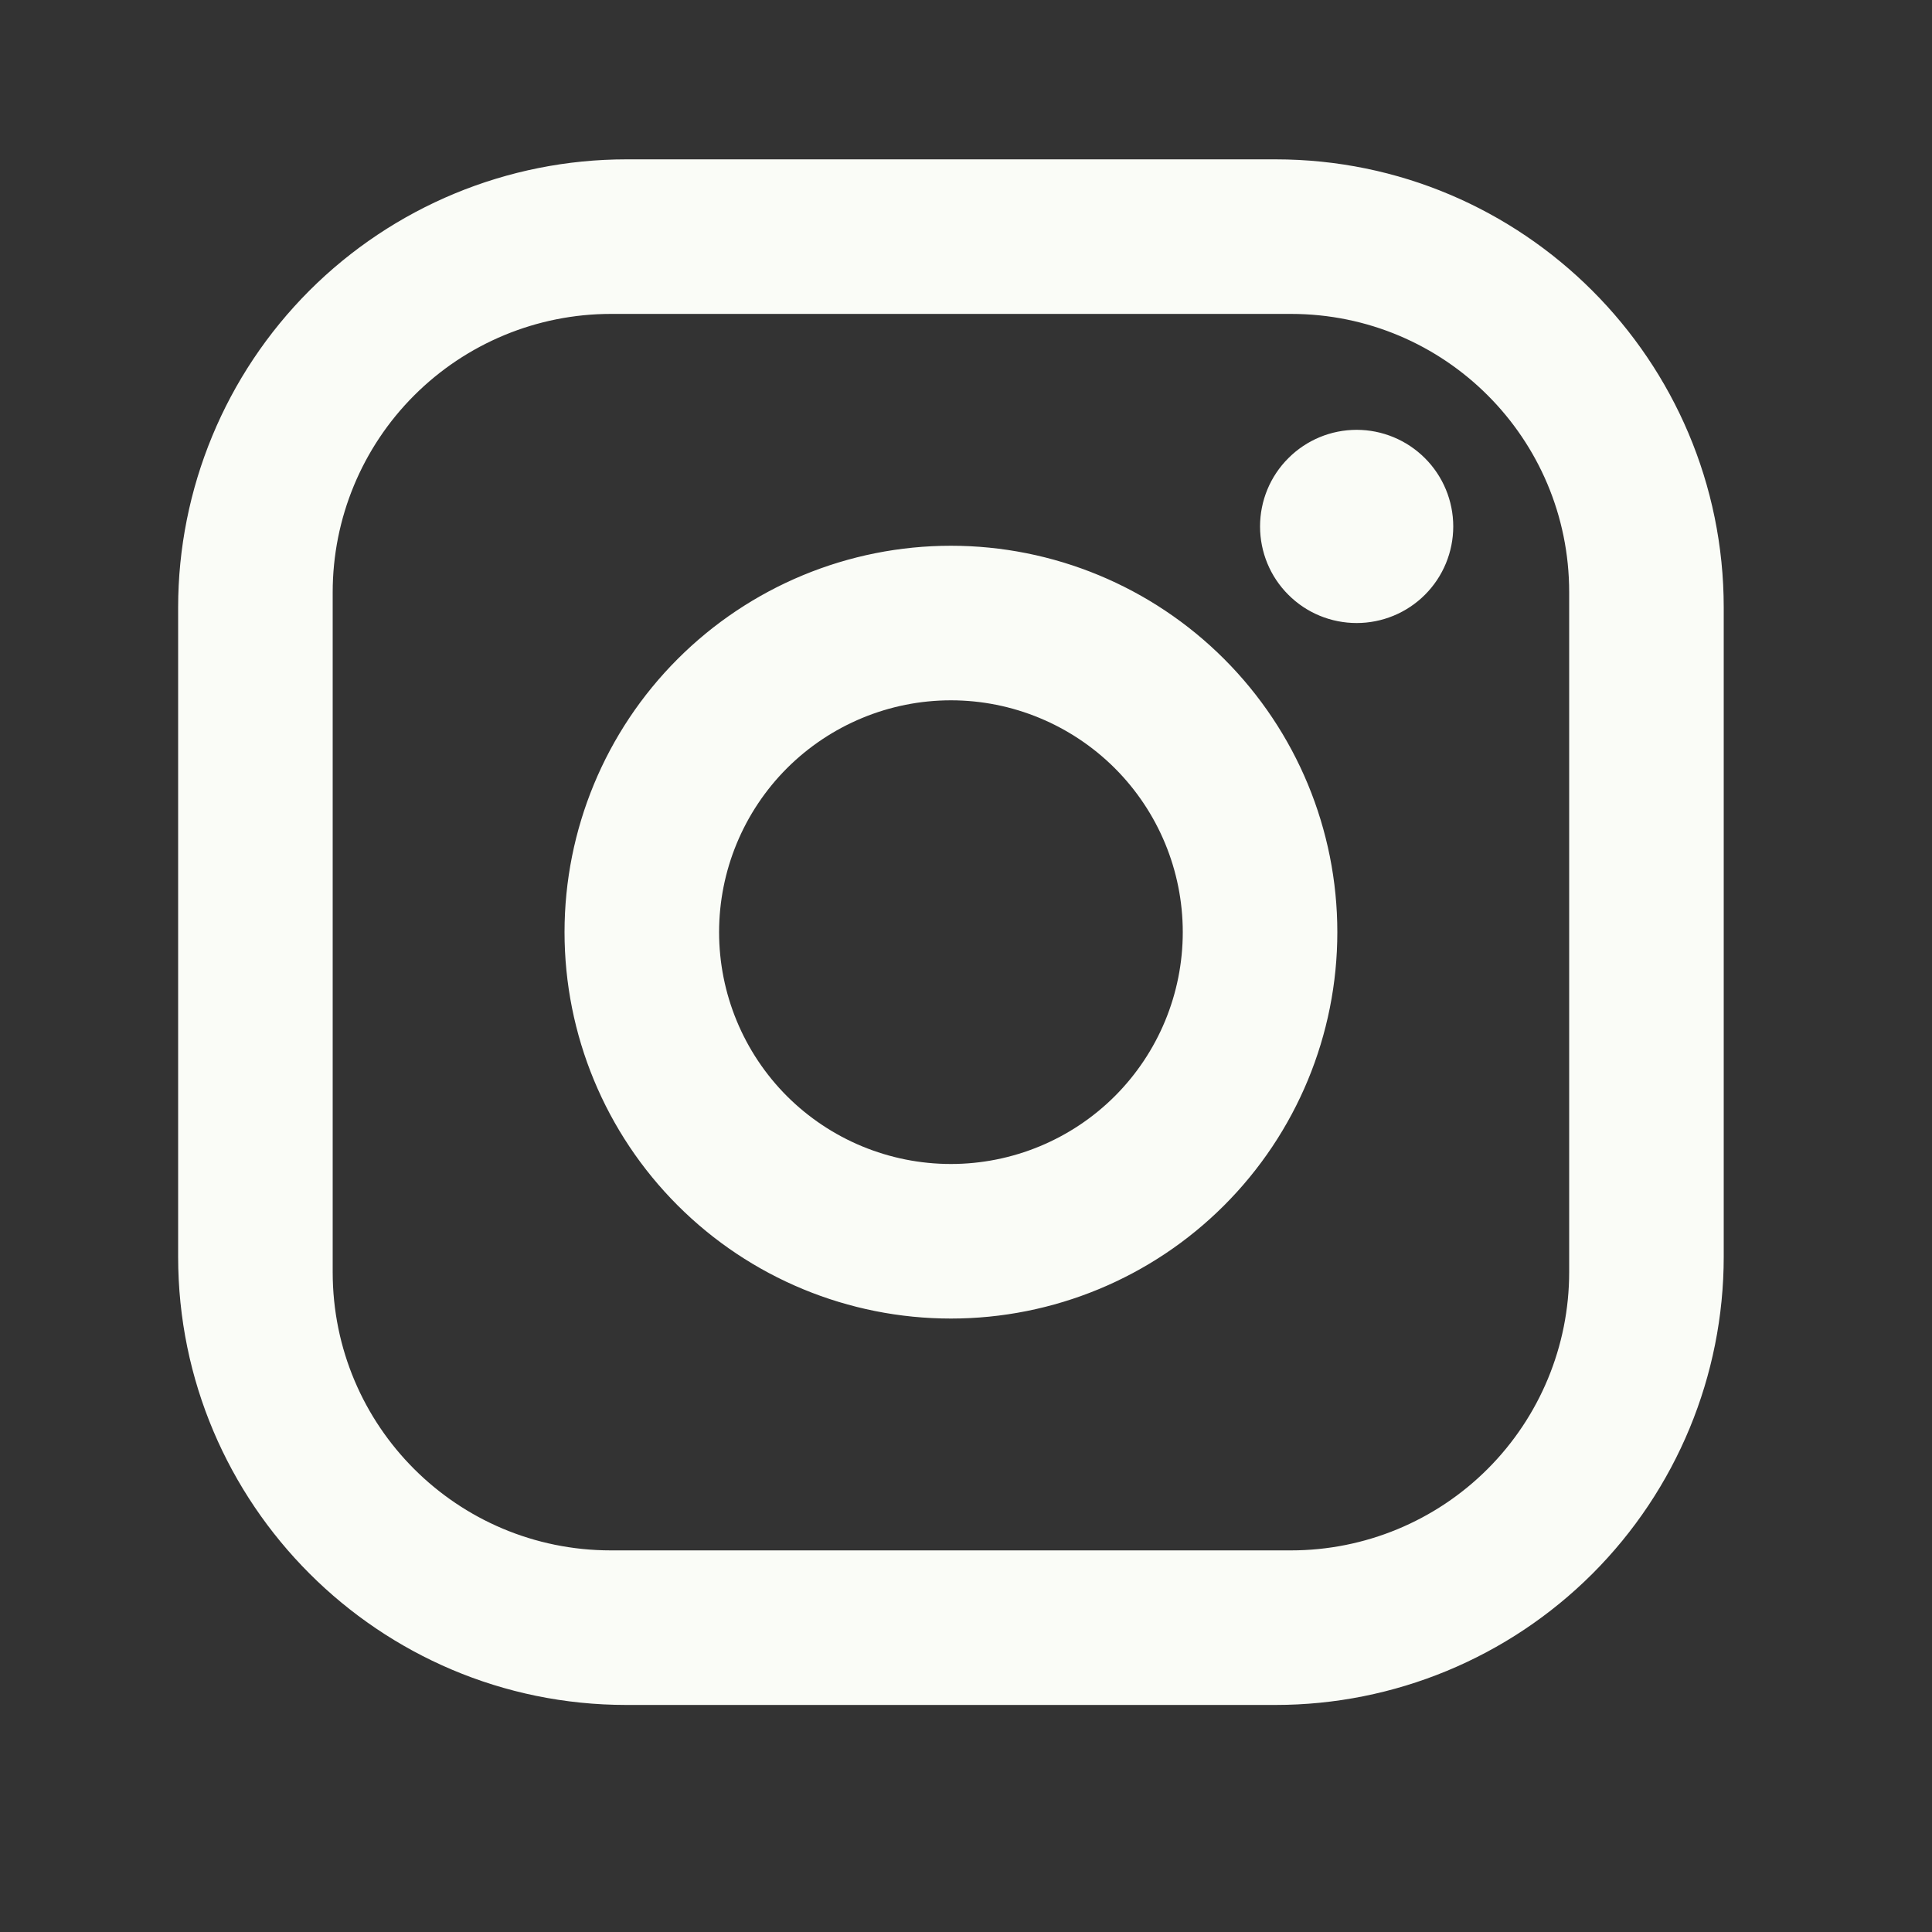 <?xml version="1.0" encoding="UTF-8"?>
<svg xmlns="http://www.w3.org/2000/svg" width="25" height="25" viewBox="0 0 25 25" fill="none">
  <rect x="0" y="0" width="25" height="25" fill="#333333" stroke="none"/>
  <g id="mdi:instagram">
    <path id="Vector" d="M8.105 2.062H16.505C19.705 2.062 22.305 4.662 22.305 7.862V16.262C22.305 17.801 21.694 19.276 20.606 20.364C19.518 21.451 18.043 22.062 16.505 22.062H8.105C4.905 22.062 2.305 19.462 2.305 16.262V7.862C2.305 6.324 2.916 4.849 4.003 3.761C5.091 2.674 6.566 2.062 8.105 2.062ZM7.905 4.062C6.95 4.062 6.034 4.442 5.359 5.117C4.684 5.792 4.305 6.708 4.305 7.662V16.462C4.305 18.453 5.915 20.062 7.905 20.062H16.705C17.66 20.062 18.575 19.683 19.25 19.008C19.925 18.333 20.305 17.417 20.305 16.462V7.662C20.305 5.673 18.695 4.062 16.705 4.062H7.905ZM17.555 5.562C17.886 5.562 18.204 5.694 18.439 5.929C18.673 6.163 18.805 6.481 18.805 6.812C18.805 7.144 18.673 7.462 18.439 7.696C18.204 7.931 17.886 8.062 17.555 8.062C17.223 8.062 16.905 7.931 16.671 7.696C16.436 7.462 16.305 7.144 16.305 6.812C16.305 6.481 16.436 6.163 16.671 5.929C16.905 5.694 17.223 5.562 17.555 5.562ZM12.305 7.062C13.631 7.062 14.902 7.589 15.84 8.527C16.778 9.465 17.305 10.736 17.305 12.062C17.305 13.389 16.778 14.66 15.84 15.598C14.902 16.536 13.631 17.062 12.305 17.062C10.979 17.062 9.707 16.536 8.769 15.598C7.831 14.66 7.305 13.389 7.305 12.062C7.305 10.736 7.831 9.465 8.769 8.527C9.707 7.589 10.979 7.062 12.305 7.062ZM12.305 9.062C11.509 9.062 10.746 9.379 10.183 9.941C9.621 10.504 9.305 11.267 9.305 12.062C9.305 12.858 9.621 13.621 10.183 14.184C10.746 14.746 11.509 15.062 12.305 15.062C13.1 15.062 13.863 14.746 14.426 14.184C14.989 13.621 15.305 12.858 15.305 12.062C15.305 11.267 14.989 10.504 14.426 9.941C13.863 9.379 13.1 9.062 12.305 9.062Z" fill="#FAFCF7"></path>
  </g>
</svg>
